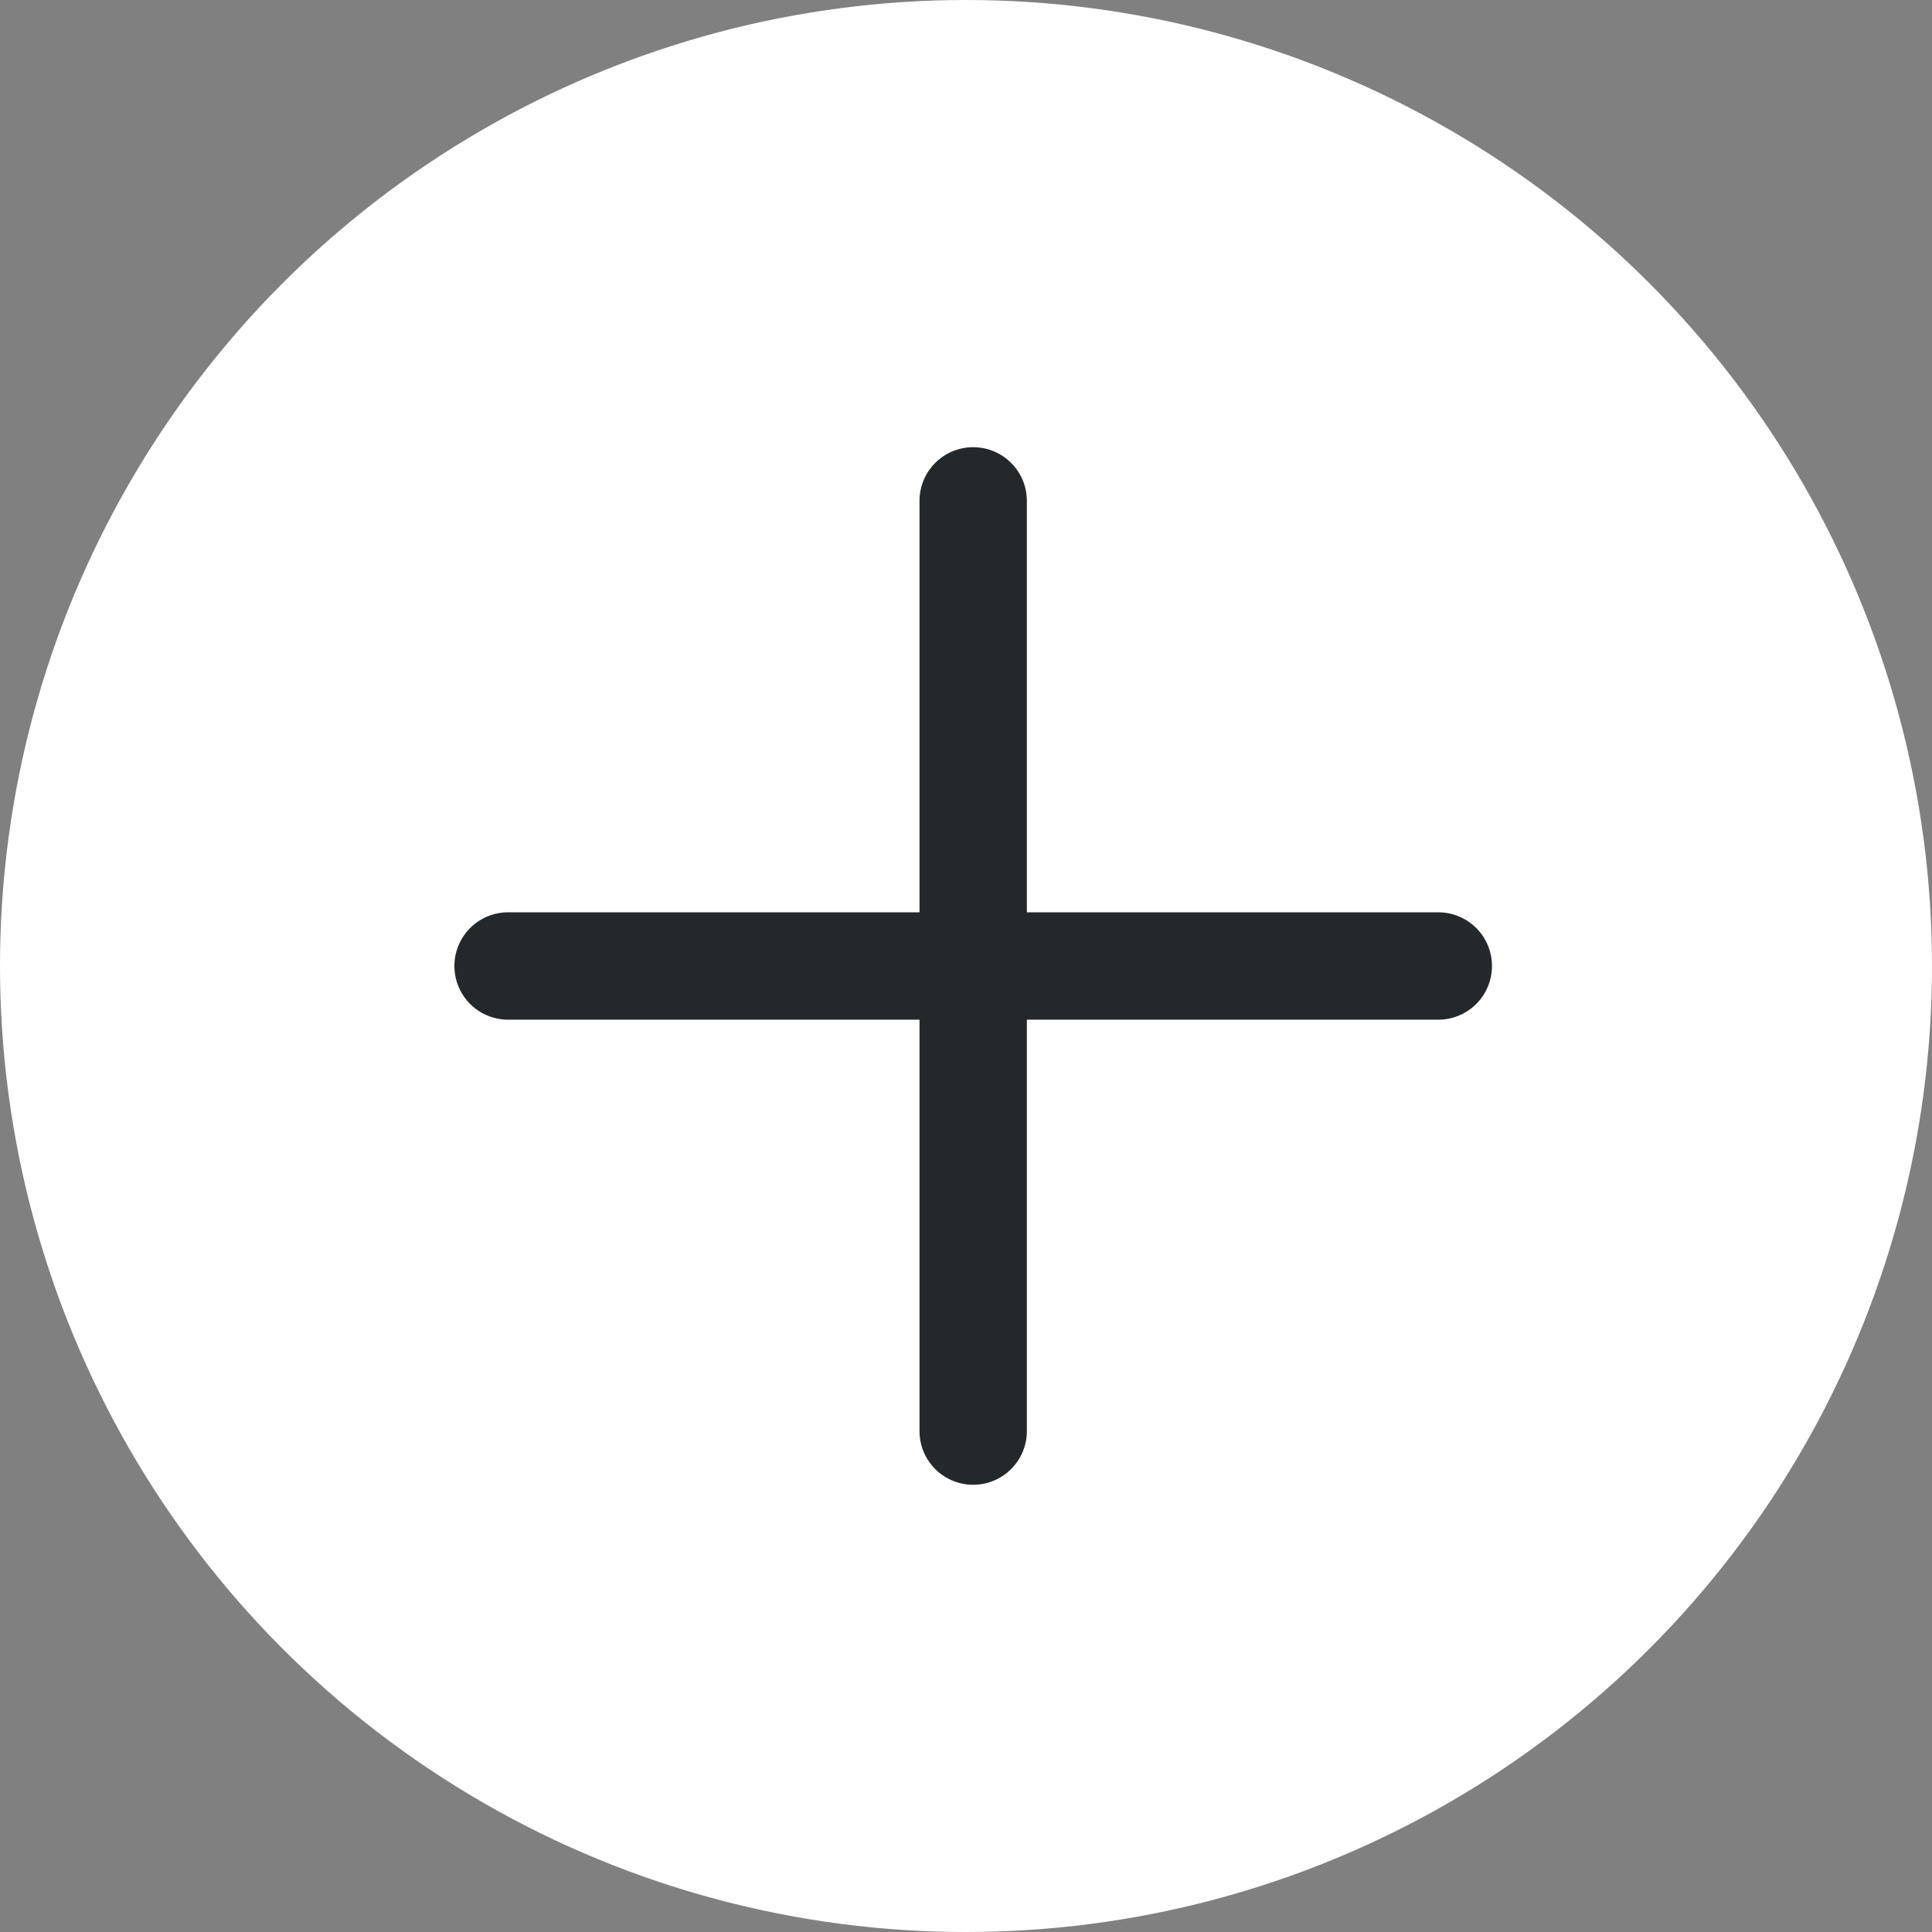 <svg width="78" height="78" fill="none" xmlns="http://www.w3.org/2000/svg"><rect width="100%" height="100%" fill="#808080" stroke="none"/><circle cx="39" cy="39" r="39" fill="#fff"/><path fill-rule="evenodd" clip-rule="evenodd" d="M39.29 18.055c1.197 0 2.167.97 2.167 2.167v16.611h16.611a2.167 2.167 0 010 4.334H41.457v16.61a2.167 2.167 0 01-4.334 0v-16.61h-16.61a2.167 2.167 0 010-4.334h16.61v-16.61c0-1.197.97-2.168 2.167-2.168z" fill="#25282A"/></svg>